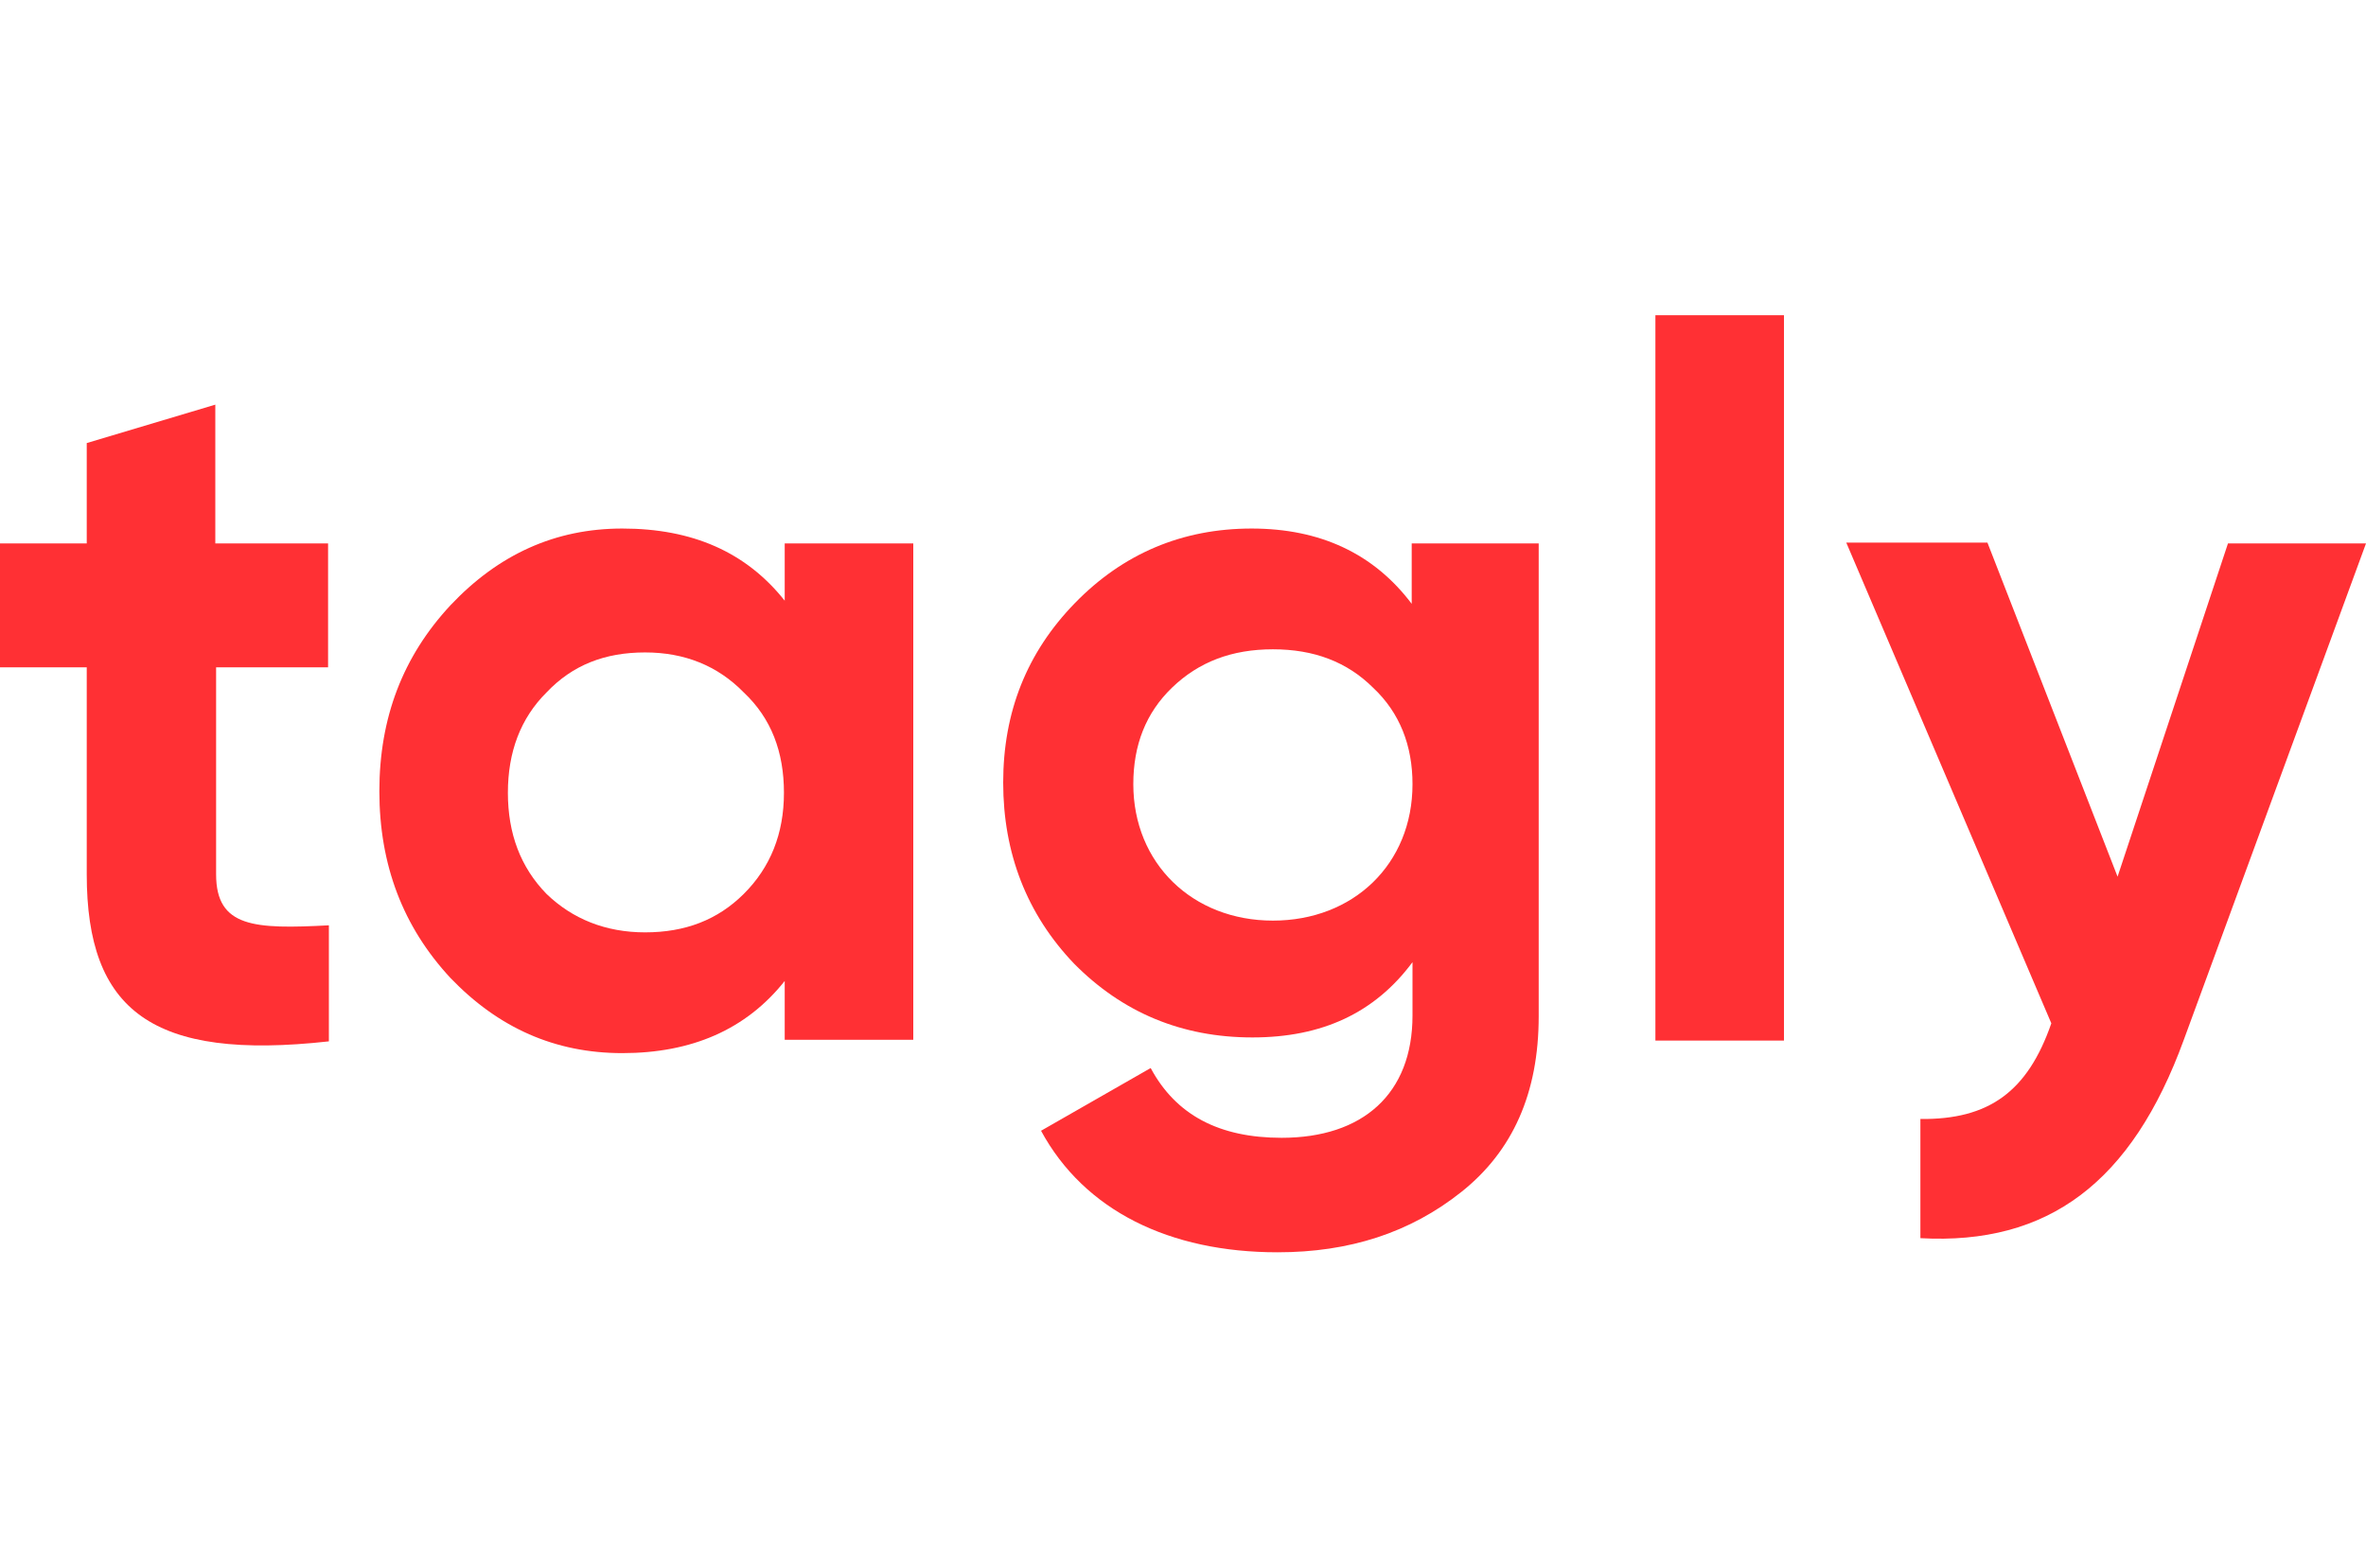 <svg width="89" height="59" viewBox="0 0 89 59" fill="none" xmlns="http://www.w3.org/2000/svg">
<g clip-path="url(#clip0_1173_168)">
<path d="M12.371 25.105H8.129V32.893C8.129 34.899 9.582 34.958 12.371 34.811V39.177C5.726 39.914 3.263 38.026 3.263 32.893V25.105H0V20.444H3.263V16.668L8.099 15.223V20.444H12.341V25.105H12.371Z" fill="#FF3034"/>
<path d="M29.518 20.444H34.354V39.118H29.518V36.905C28.065 38.734 26.018 39.619 23.407 39.619C20.885 39.619 18.749 38.675 16.94 36.787C15.16 34.87 14.27 32.539 14.27 29.766C14.27 26.993 15.16 24.692 16.94 22.775C18.749 20.857 20.885 19.884 23.407 19.884C26.047 19.884 28.065 20.769 29.518 22.598V20.444ZM24.267 35.076C25.78 35.076 26.997 34.604 27.976 33.631C28.984 32.628 29.489 31.359 29.489 29.825C29.489 28.291 29.014 27.023 27.976 26.049C26.997 25.046 25.751 24.545 24.267 24.545C22.754 24.545 21.538 25.017 20.559 26.049C19.58 27.023 19.105 28.291 19.105 29.825C19.105 31.359 19.58 32.628 20.559 33.631C21.538 34.575 22.784 35.076 24.267 35.076Z" fill="#FF3034"/>
<path d="M53.133 20.444H57.88V38.233C57.88 41.124 56.901 43.307 54.972 44.841C53.044 46.375 50.76 47.112 48.06 47.112C43.996 47.112 40.792 45.549 39.16 42.54L43.284 40.18C44.233 41.95 45.865 42.805 48.208 42.805C51.264 42.805 53.133 41.153 53.133 38.203V36.197C51.709 38.115 49.721 39.029 47.111 39.029C44.441 39.029 42.216 38.085 40.406 36.256C38.626 34.398 37.736 32.097 37.736 29.442C37.736 26.787 38.626 24.545 40.436 22.686C42.245 20.828 44.47 19.884 47.081 19.884C49.662 19.884 51.679 20.828 53.103 22.716V20.444H53.133ZM51.65 25.872C50.671 24.899 49.425 24.427 47.882 24.427C46.339 24.427 45.093 24.899 44.085 25.872C43.106 26.816 42.631 28.026 42.631 29.501C42.631 32.48 44.856 34.634 47.882 34.634C50.908 34.634 53.133 32.51 53.133 29.501C53.133 28.055 52.658 26.816 51.65 25.872Z" fill="#FF3034"/>
<path d="M62.27 39.147V11.859H67.106V39.147H62.27Z" fill="#FF3034"/>
<path d="M83.808 20.444H89L82.147 39.117C80.189 44.486 77.044 46.846 72.238 46.581V42.097C74.819 42.126 76.273 41.064 77.163 38.498L69.45 20.414H74.76L79.655 32.981L83.808 20.444Z" fill="#FF3034"/>
</g>
<defs>
<clipPath id="clip0_1173_168">
<rect width="89" height="59" fill="white"/>
</clipPath>
</defs>
</svg>

